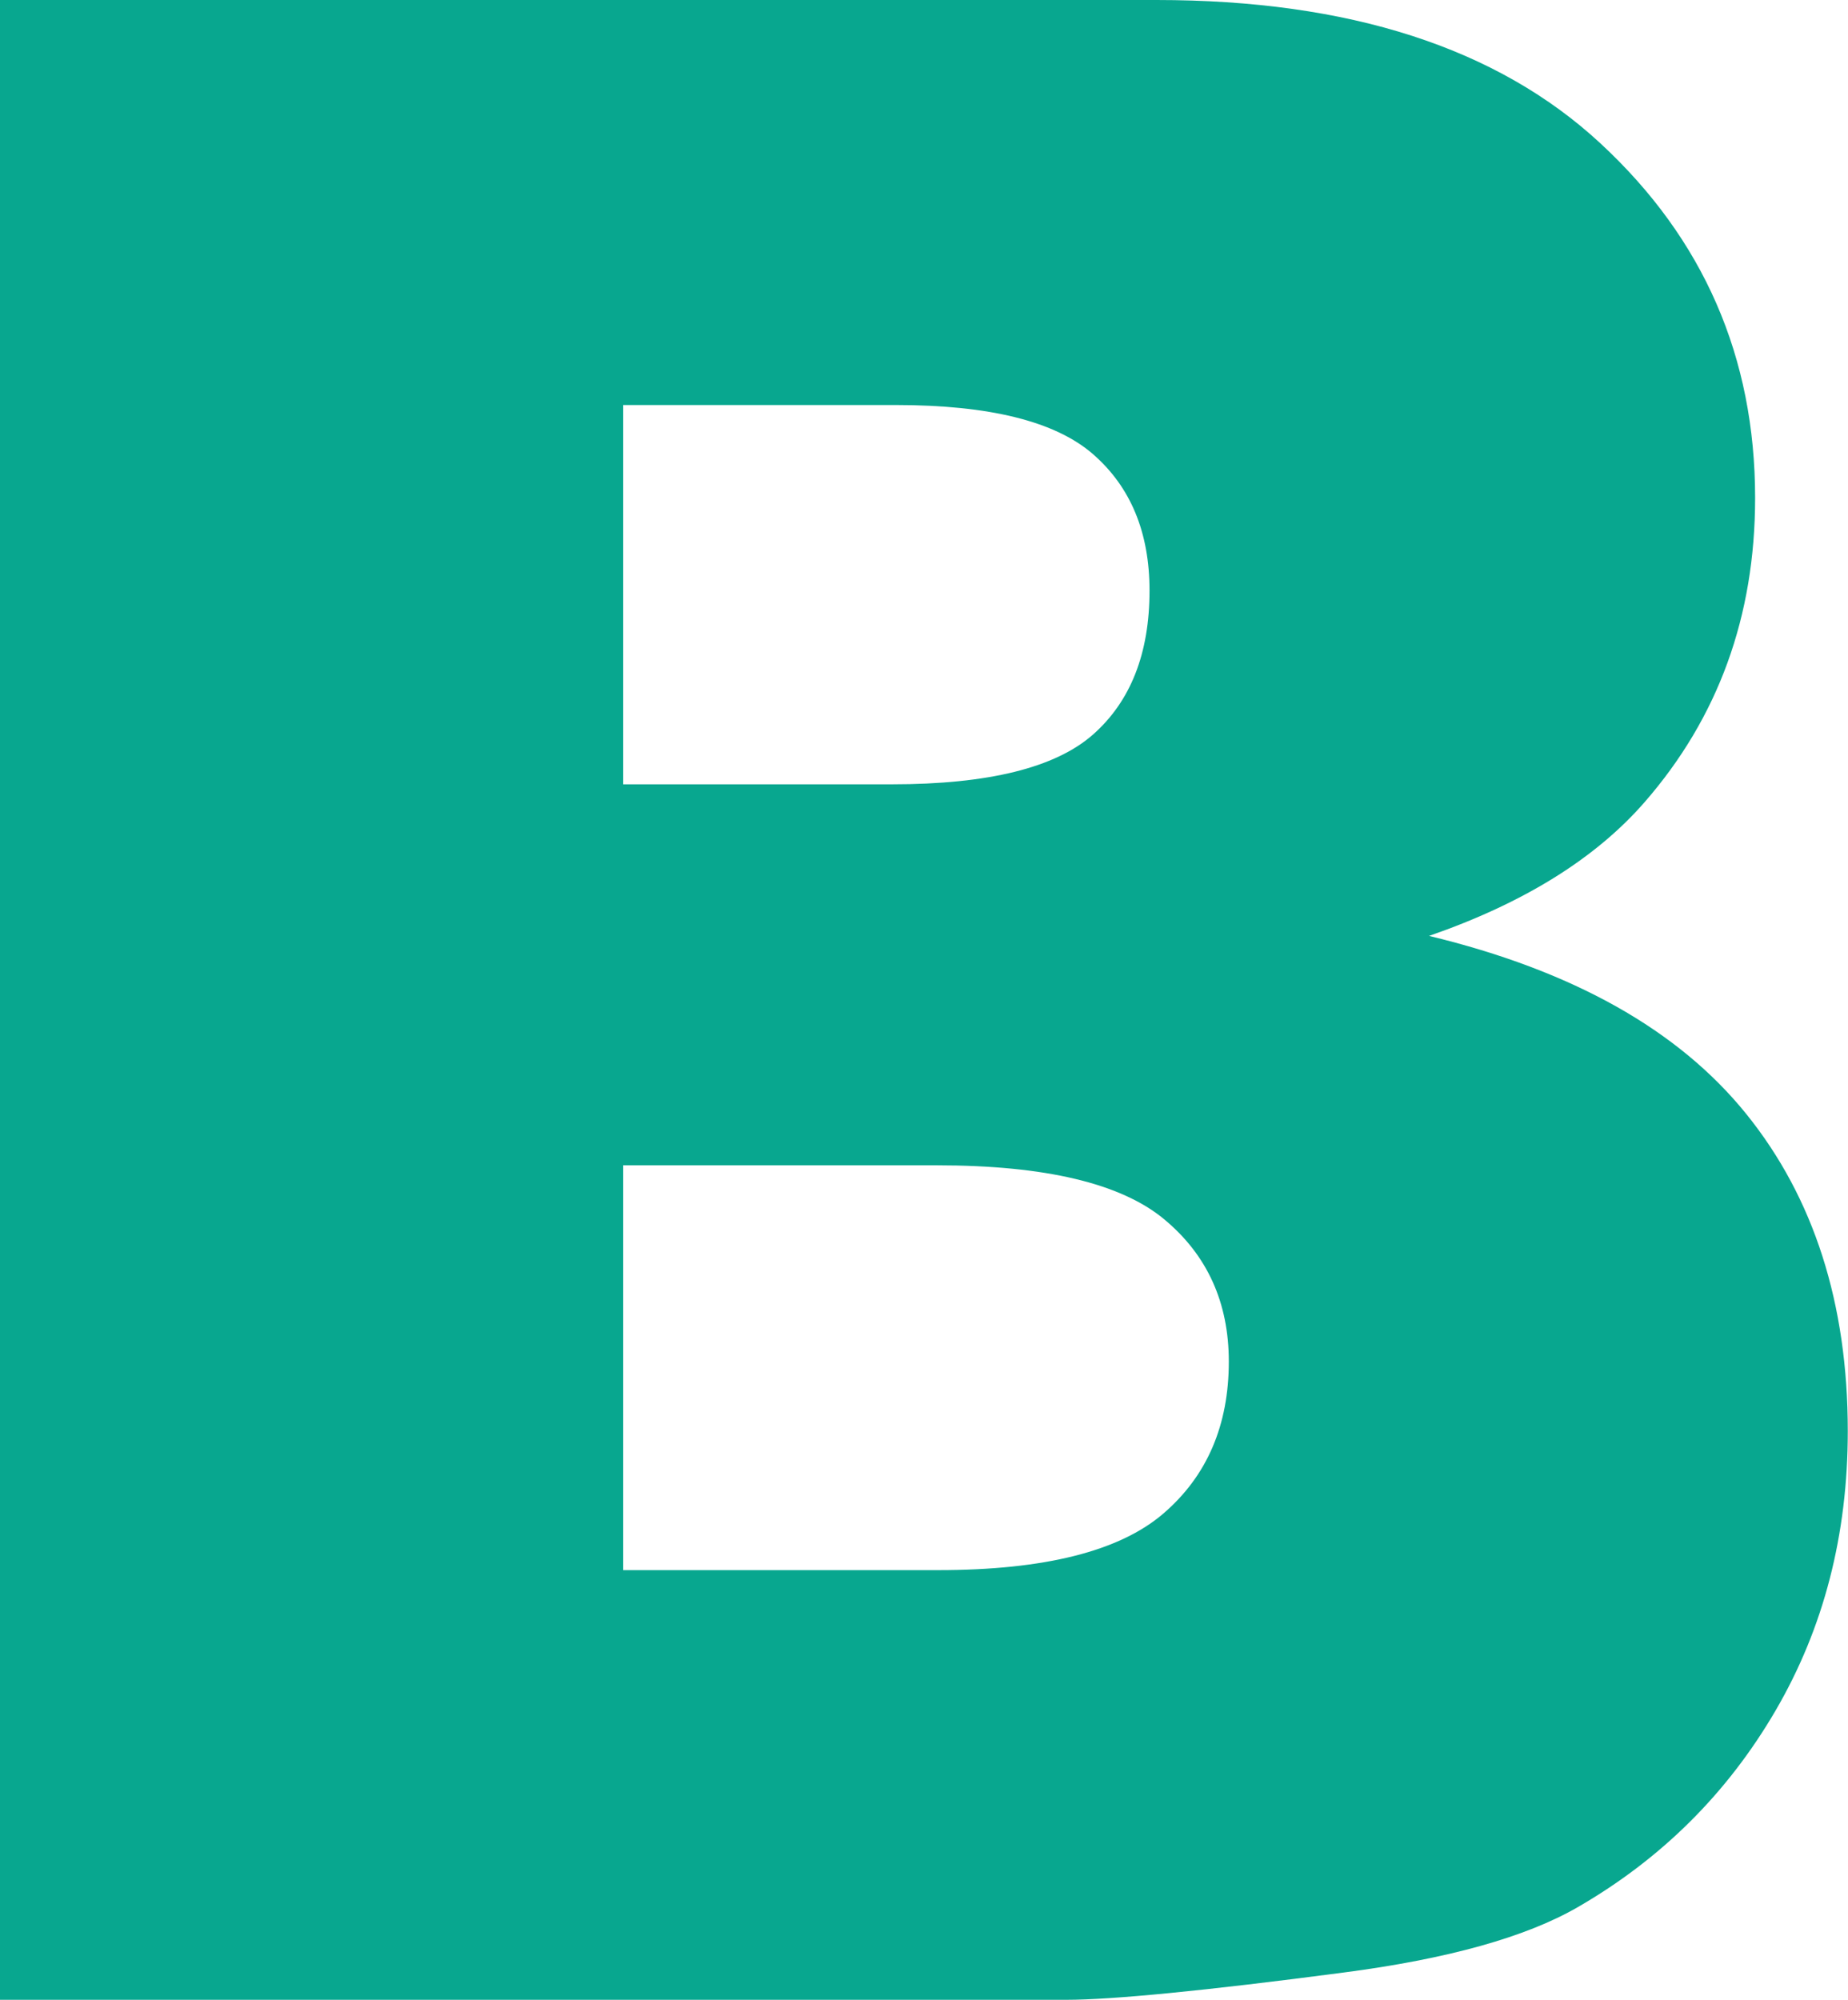 <?xml version="1.0" encoding="utf-8"?>
<!-- Generator: Adobe Illustrator 19.1.0, SVG Export Plug-In . SVG Version: 6.00 Build 0)  -->
<svg version="1.1" id="Layer_1" xmlns="http://www.w3.org/2000/svg" xmlns:xlink="http://www.w3.org/1999/xlink" x="0px" y="0px"
	 viewBox="12 -12 869.4 940.6" style="enable-background:new 12 -12 869.4 940.6;" xml:space="preserve">
<style type="text/css">
	.st0{fill:#08A78F;}
</style>
<g>
</g>
<g>
	<path class="st0" d="M12-12h544.1c90.7,0,160.3,22.5,208.8,67.4s72.8,100.5,72.8,166.8c0,55.6-17.3,103.3-52,143.1
		c-23.1,26.5-56.9,47.5-101.4,62.9c67.6,16.3,117.3,44.2,149.2,83.7s47.8,89.3,47.8,149.2c0,48.8-11.3,92.6-34,131.5
		c-22.7,38.9-53.7,69.7-93,92.4c-24.4,14.1-61.2,24.4-110.4,30.8c-65.4,8.6-108.9,12.8-130.2,12.8H12V-12z M305.2,356.9h126.4
		c45.3,0,76.9-7.8,94.6-23.4s26.6-38.2,26.6-67.7c0-27.4-8.9-48.8-26.6-64.2s-48.7-23.1-92.7-23.1H305.2V356.9z M305.2,726.5h148.2
		c50,0,85.3-8.9,105.9-26.6s30.8-41.6,30.8-71.5c0-27.8-10.2-50.2-30.5-67s-55.9-25.3-106.8-25.3H305.2V726.5z"/>
</g>
</svg>
